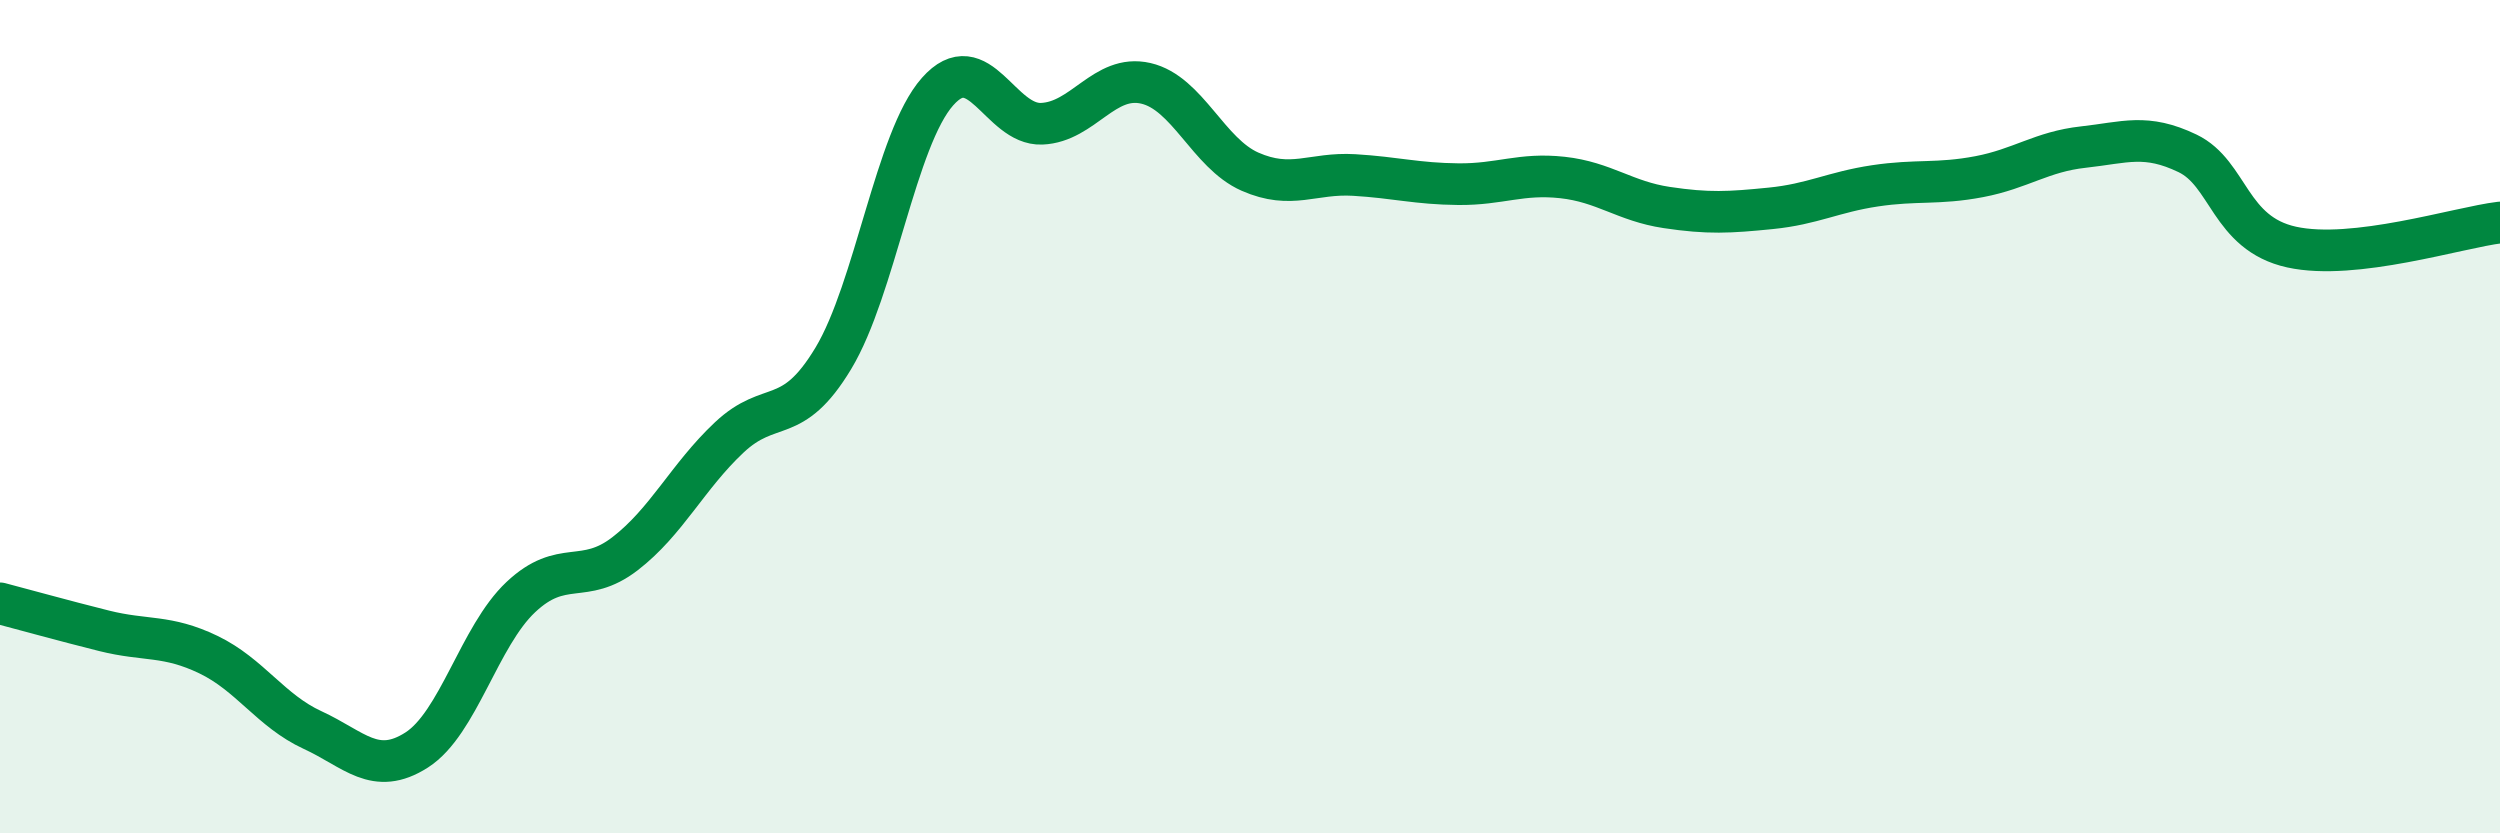 
    <svg width="60" height="20" viewBox="0 0 60 20" xmlns="http://www.w3.org/2000/svg">
      <path
        d="M 0,14.48 C 0.5,14.61 1.5,14.89 2.5,15.14 C 3.5,15.39 4,15.23 5,15.71 C 6,16.19 6.5,17.06 7.5,17.52 C 8.5,17.98 9,18.64 10,18 C 11,17.36 11.5,15.27 12.5,14.33 C 13.5,13.39 14,14.06 15,13.29 C 16,12.52 16.5,11.44 17.5,10.5 C 18.5,9.56 19,10.26 20,8.6 C 21,6.94 21.5,3.33 22.5,2.2 C 23.5,1.07 24,3.01 25,2.97 C 26,2.93 26.5,1.77 27.5,2 C 28.5,2.23 29,3.68 30,4.12 C 31,4.56 31.5,4.14 32.5,4.2 C 33.5,4.26 34,4.41 35,4.42 C 36,4.43 36.5,4.15 37.5,4.26 C 38.5,4.37 39,4.83 40,4.98 C 41,5.13 41.5,5.1 42.5,5 C 43.5,4.9 44,4.61 45,4.46 C 46,4.31 46.5,4.43 47.5,4.24 C 48.5,4.05 49,3.64 50,3.53 C 51,3.42 51.5,3.2 52.5,3.68 C 53.5,4.16 53.5,5.6 55,5.93 C 56.5,6.26 59,5.46 60,5.34L60 20L0 20Z"
        fill="#008740"
        opacity="0.1"
        stroke-linecap="round"
        stroke-linejoin="round"
      />
      <path
        d="M 0,14.48 C 0.5,14.61 1.5,14.89 2.5,15.14 C 3.5,15.39 4,15.23 5,15.71 C 6,16.19 6.5,17.06 7.5,17.52 C 8.5,17.98 9,18.64 10,18 C 11,17.36 11.5,15.27 12.5,14.33 C 13.5,13.39 14,14.06 15,13.29 C 16,12.52 16.5,11.44 17.5,10.5 C 18.5,9.56 19,10.26 20,8.6 C 21,6.94 21.5,3.33 22.5,2.2 C 23.5,1.07 24,3.01 25,2.97 C 26,2.93 26.5,1.77 27.5,2 C 28.5,2.23 29,3.68 30,4.12 C 31,4.56 31.5,4.14 32.5,4.2 C 33.5,4.26 34,4.41 35,4.42 C 36,4.43 36.5,4.15 37.5,4.26 C 38.5,4.37 39,4.83 40,4.98 C 41,5.13 41.5,5.1 42.5,5 C 43.5,4.9 44,4.61 45,4.46 C 46,4.31 46.5,4.43 47.5,4.24 C 48.5,4.05 49,3.64 50,3.53 C 51,3.42 51.5,3.2 52.5,3.68 C 53.5,4.16 53.5,5.6 55,5.93 C 56.5,6.26 59,5.46 60,5.34"
        stroke="#008740"
        stroke-width="1"
        fill="none"
        stroke-linecap="round"
        stroke-linejoin="round"
      />
    </svg>
  